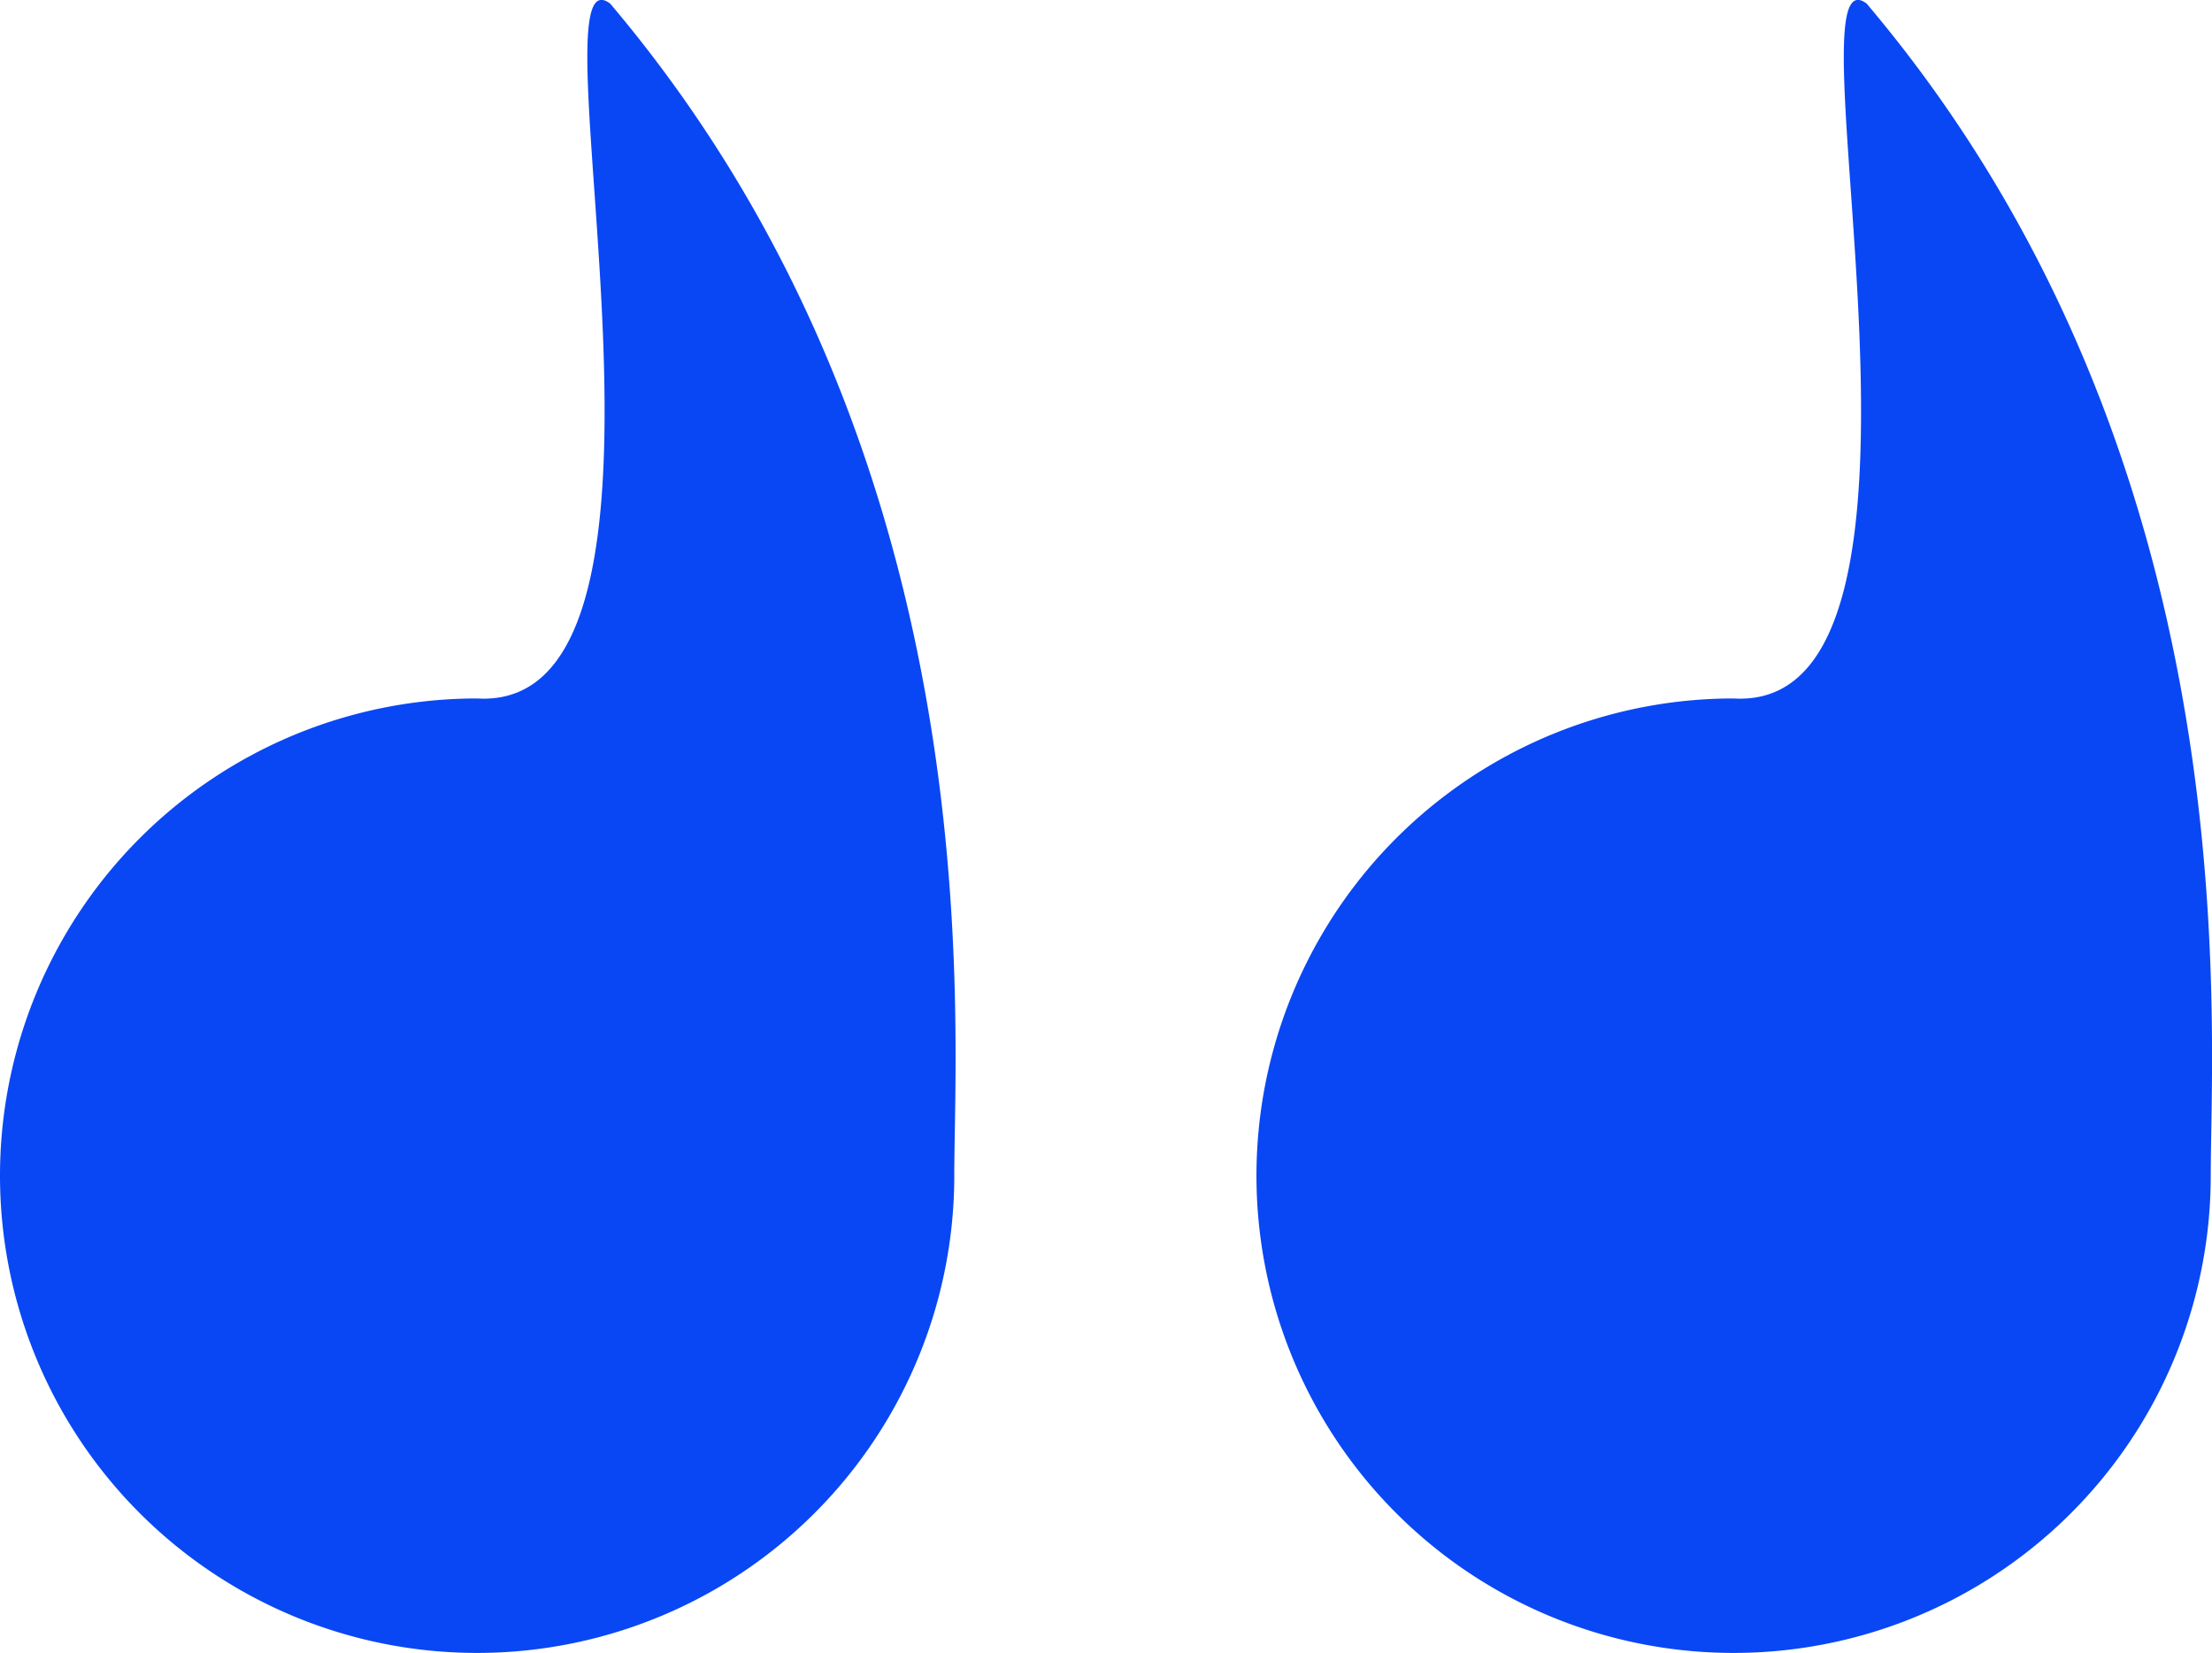 <svg xmlns="http://www.w3.org/2000/svg" width="52.632" height="39.325" viewBox="0 0 52.632 39.325">
  <g id="Gruppe_9" data-name="Gruppe 9" transform="translate(-1843 -1203.457)">
    <path id="Pfad_53" data-name="Pfad 53" d="M11.353-27.3c5.752.343,1.171-18.032,3.165-16.532,9.178,10.845,8.188,24.173,8.188,27.885A11.353,11.353,0,0,1,11.353-4.592,11.353,11.353,0,0,1,0-15.945,11.353,11.353,0,0,1,11.353-27.3Z" transform="translate(1843 1247.374)" fill="#0947f4"/>
    <path id="Pfad_52" data-name="Pfad 52" d="M11.353-27.3c5.752.343,1.171-18.032,3.165-16.532,9.178,10.845,8.188,24.173,8.188,27.885A11.353,11.353,0,0,1,11.353-4.592,11.353,11.353,0,0,1,0-15.945,11.353,11.353,0,0,1,11.353-27.3Z" transform="translate(1872.896 1247.374)" fill="#0947f4"/>
  </g>
</svg>
